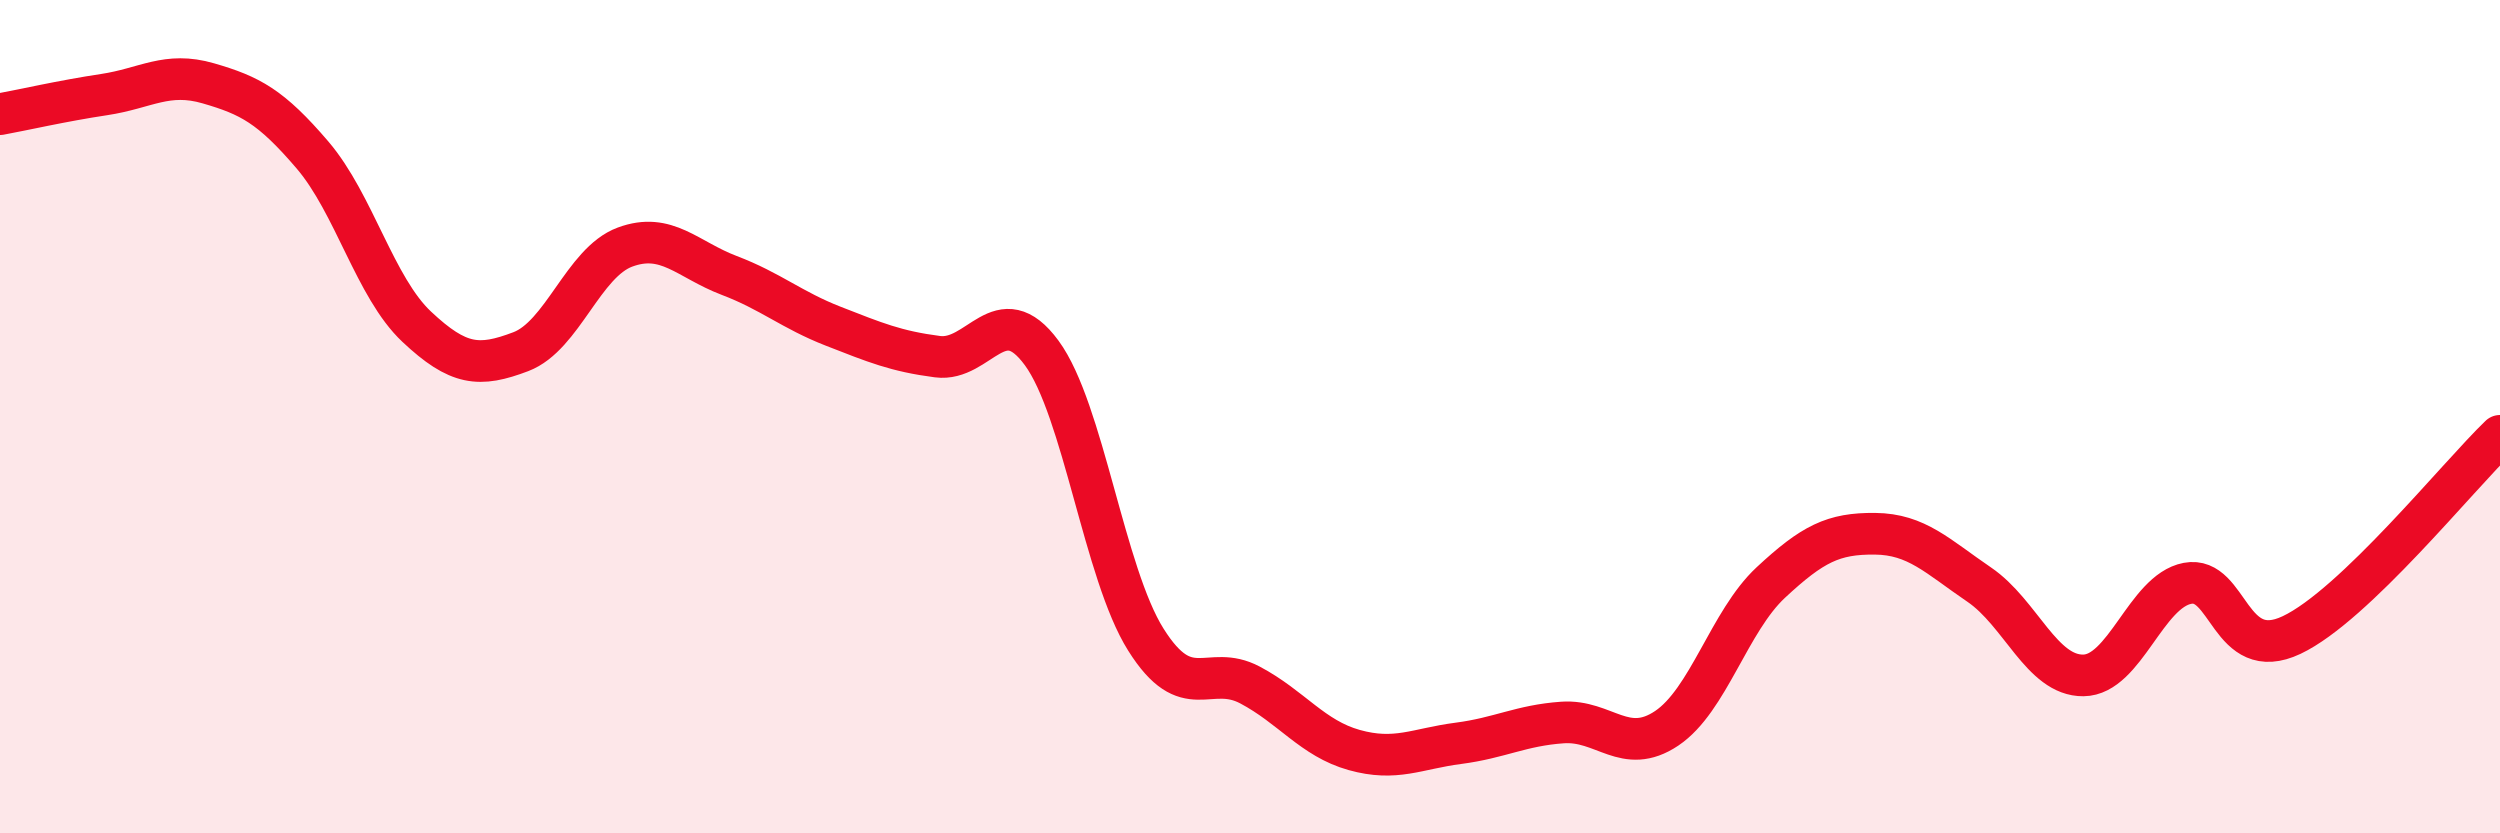 
    <svg width="60" height="20" viewBox="0 0 60 20" xmlns="http://www.w3.org/2000/svg">
      <path
        d="M 0,2.74 C 0.5,2.65 1.5,2.42 2.5,2.27 C 3.5,2.12 4,1.71 5,2 C 6,2.29 6.5,2.55 7.5,3.72 C 8.5,4.89 9,6.9 10,7.84 C 11,8.78 11.5,8.82 12.5,8.44 C 13.5,8.06 14,6.3 15,5.93 C 16,5.56 16.5,6.23 17.5,6.61 C 18.5,6.99 19,7.44 20,7.83 C 21,8.22 21.5,8.43 22.5,8.56 C 23.5,8.69 24,7.11 25,8.47 C 26,9.83 26.5,13.76 27.5,15.35 C 28.5,16.94 29,15.91 30,16.44 C 31,16.97 31.5,17.72 32.5,18 C 33.5,18.28 34,17.97 35,17.84 C 36,17.71 36.5,17.41 37.5,17.34 C 38.5,17.27 39,18.15 40,17.48 C 41,16.81 41.5,14.91 42.5,13.98 C 43.5,13.05 44,12.8 45,12.81 C 46,12.82 46.5,13.35 47.5,14.03 C 48.5,14.71 49,16.22 50,16.21 C 51,16.2 51.5,14.19 52.5,14 C 53.5,13.81 53.5,15.95 55,15.24 C 56.5,14.53 59,11.42 60,10.46L60 20L0 20Z"
        fill="#EB0A25"
        opacity="0.1"
        stroke-linecap="round"
        stroke-linejoin="round"
      />
      <path
        d="M 0,2.74 C 0.5,2.65 1.5,2.42 2.5,2.27 C 3.5,2.12 4,1.71 5,2 C 6,2.29 6.5,2.55 7.5,3.72 C 8.5,4.89 9,6.9 10,7.84 C 11,8.78 11.5,8.82 12.5,8.44 C 13.5,8.06 14,6.3 15,5.93 C 16,5.56 16.5,6.23 17.5,6.61 C 18.5,6.99 19,7.44 20,7.83 C 21,8.22 21.5,8.43 22.5,8.56 C 23.5,8.69 24,7.11 25,8.47 C 26,9.83 26.5,13.76 27.5,15.35 C 28.5,16.94 29,15.91 30,16.44 C 31,16.97 31.5,17.72 32.5,18 C 33.5,18.28 34,17.97 35,17.84 C 36,17.71 36.5,17.41 37.5,17.34 C 38.5,17.27 39,18.15 40,17.48 C 41,16.81 41.5,14.91 42.5,13.98 C 43.5,13.05 44,12.8 45,12.81 C 46,12.82 46.5,13.35 47.5,14.03 C 48.5,14.71 49,16.22 50,16.21 C 51,16.2 51.5,14.19 52.5,14 C 53.5,13.81 53.5,15.95 55,15.24 C 56.5,14.53 59,11.42 60,10.46"
        stroke="#EB0A25"
        stroke-width="1"
        fill="none"
        stroke-linecap="round"
        stroke-linejoin="round"
      />
    </svg>
  